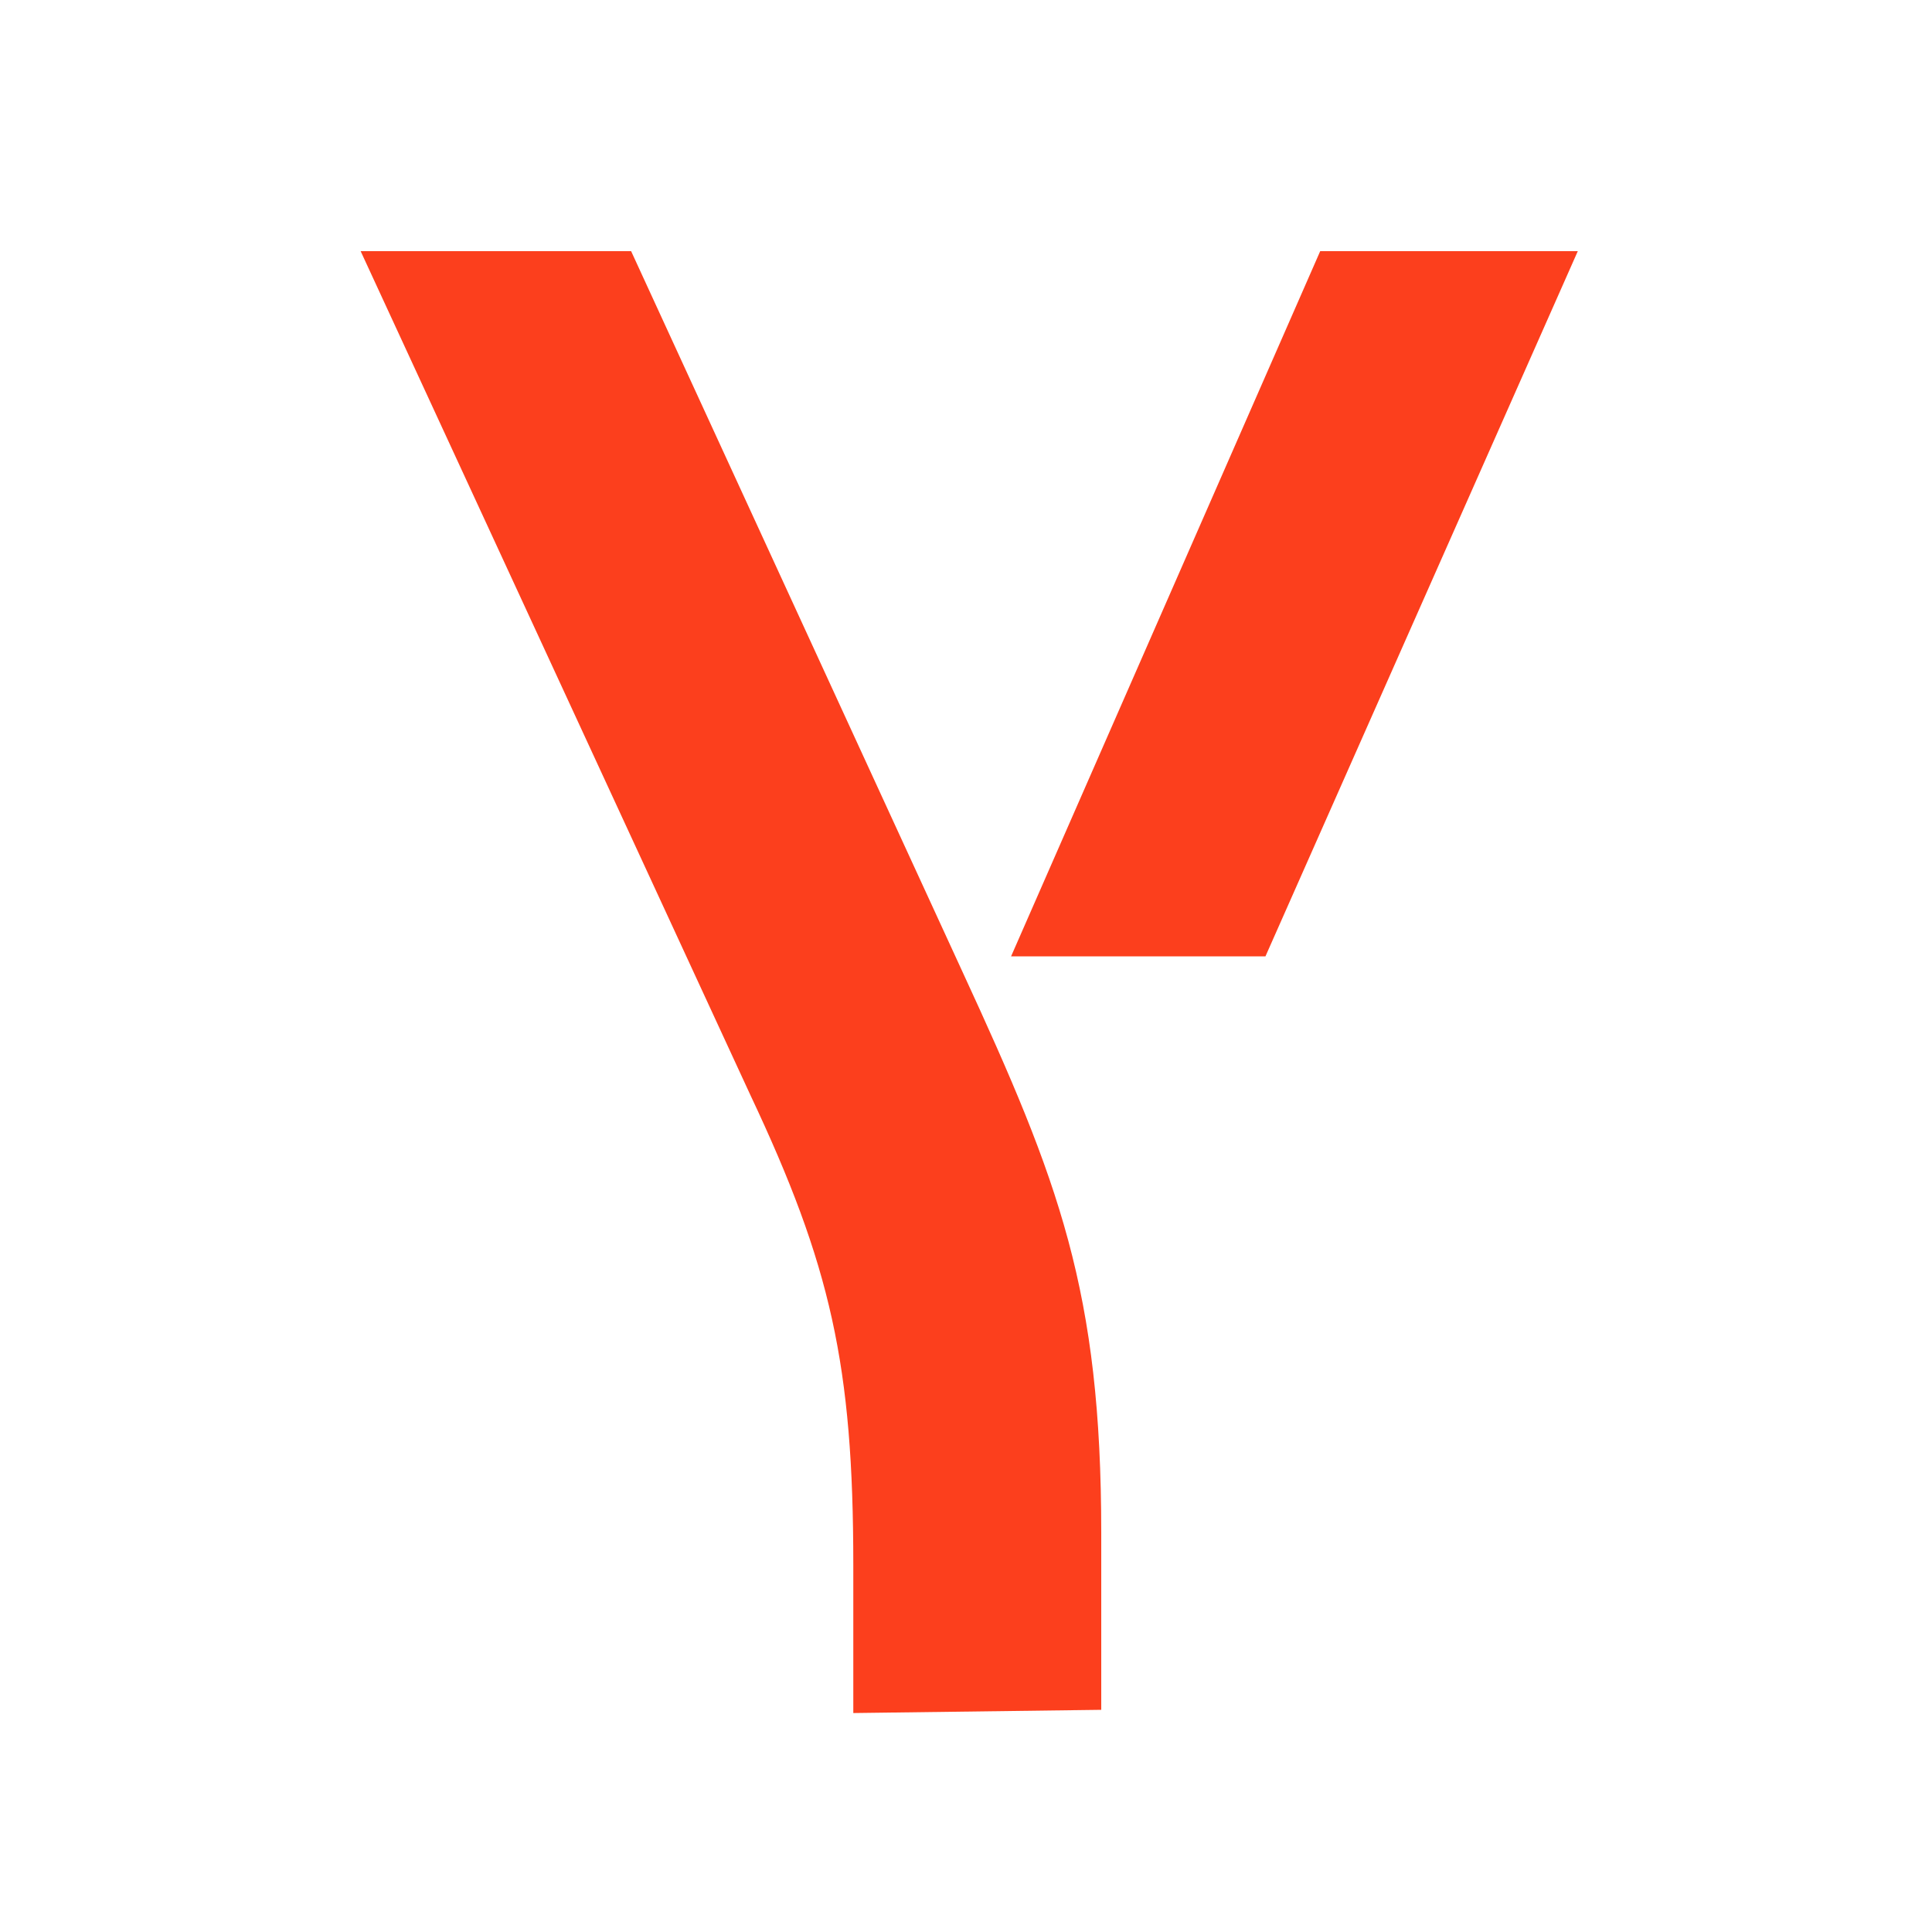 <?xml version="1.0" encoding="utf-8"?>
<!-- Generator: Adobe Illustrator 26.3.1, SVG Export Plug-In . SVG Version: 6.00 Build 0)  -->
<svg version="1.1" id="Layer_1" xmlns="http://www.w3.org/2000/svg" xmlns:xlink="http://www.w3.org/1999/xlink" x="0px" y="0px"
	 viewBox="0 0 60 60" style="enable-background:new 0 0 60 60;" xml:space="preserve">
<style type="text/css">
	.st0{fill:#FC3F1D;}
</style>
<path class="st0" d="M26.5,53.2v-4.6c0-6.2-0.7-9.3-3.2-14.6L11.2,7.8h8.4l10.3,22.4c3,6.5,4.3,9.9,4.3,17.4v5.5L26.5,53.2z
	 M31.4,29.7L41,7.8h8l-9.7,21.9L31.4,29.7z"/>
</svg>
